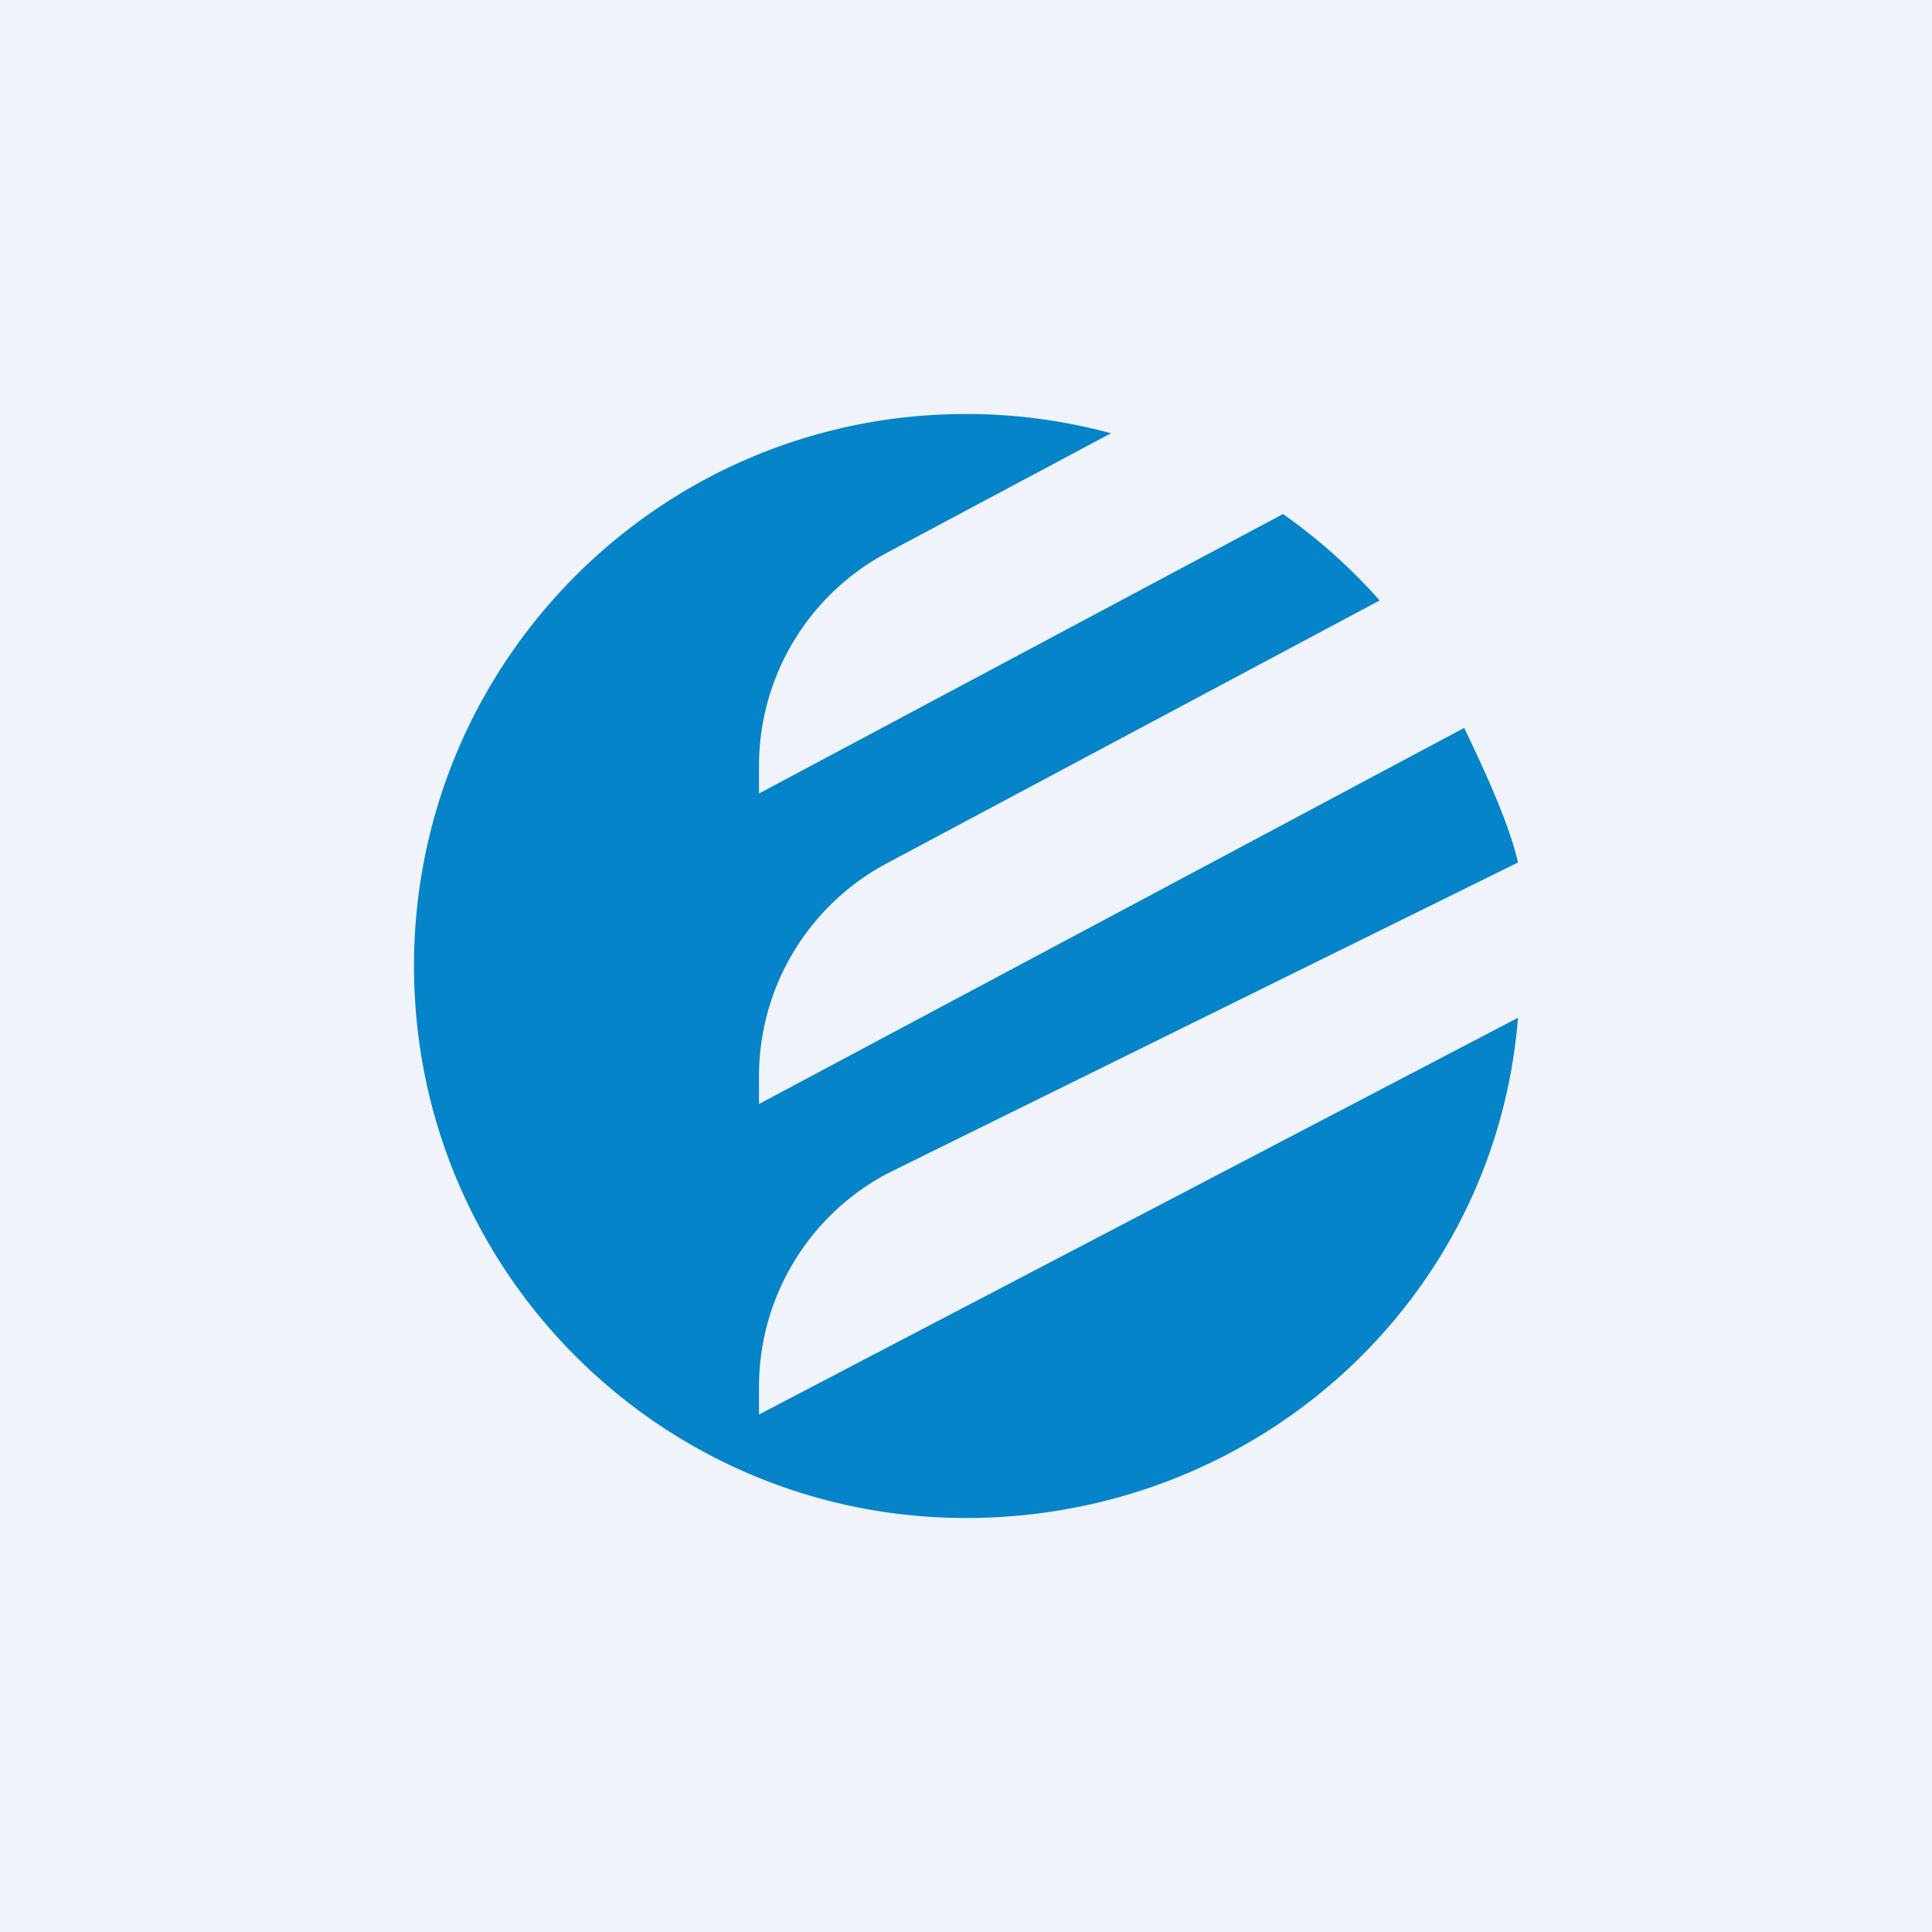 <!-- by TradingView --><svg width="56" height="56" fill="none" xmlns="http://www.w3.org/2000/svg"><path fill="#F0F3FA" d="M0 0h56v56H0z"/><path d="M22 23v-.8a7 7 0 0 1 3.706-6.177l6.498-3.465A16.02 16.02 0 0 0 28 12c-8.837 0-16 7.163-16 16s7.163 16 16 16c8.4 0 15.341-6.269 16-14.5L22 41v-.8a7 7 0 0 1 3.706-6.177L44 25c-.265-1.18-1.05-2.836-1.56-3.901L22 32v-.8a7 7 0 0 1 3.706-6.177l14.284-7.618a16.089 16.089 0 0 0-2.802-2.505L22 23Z" fill="#0584C9"/></svg>